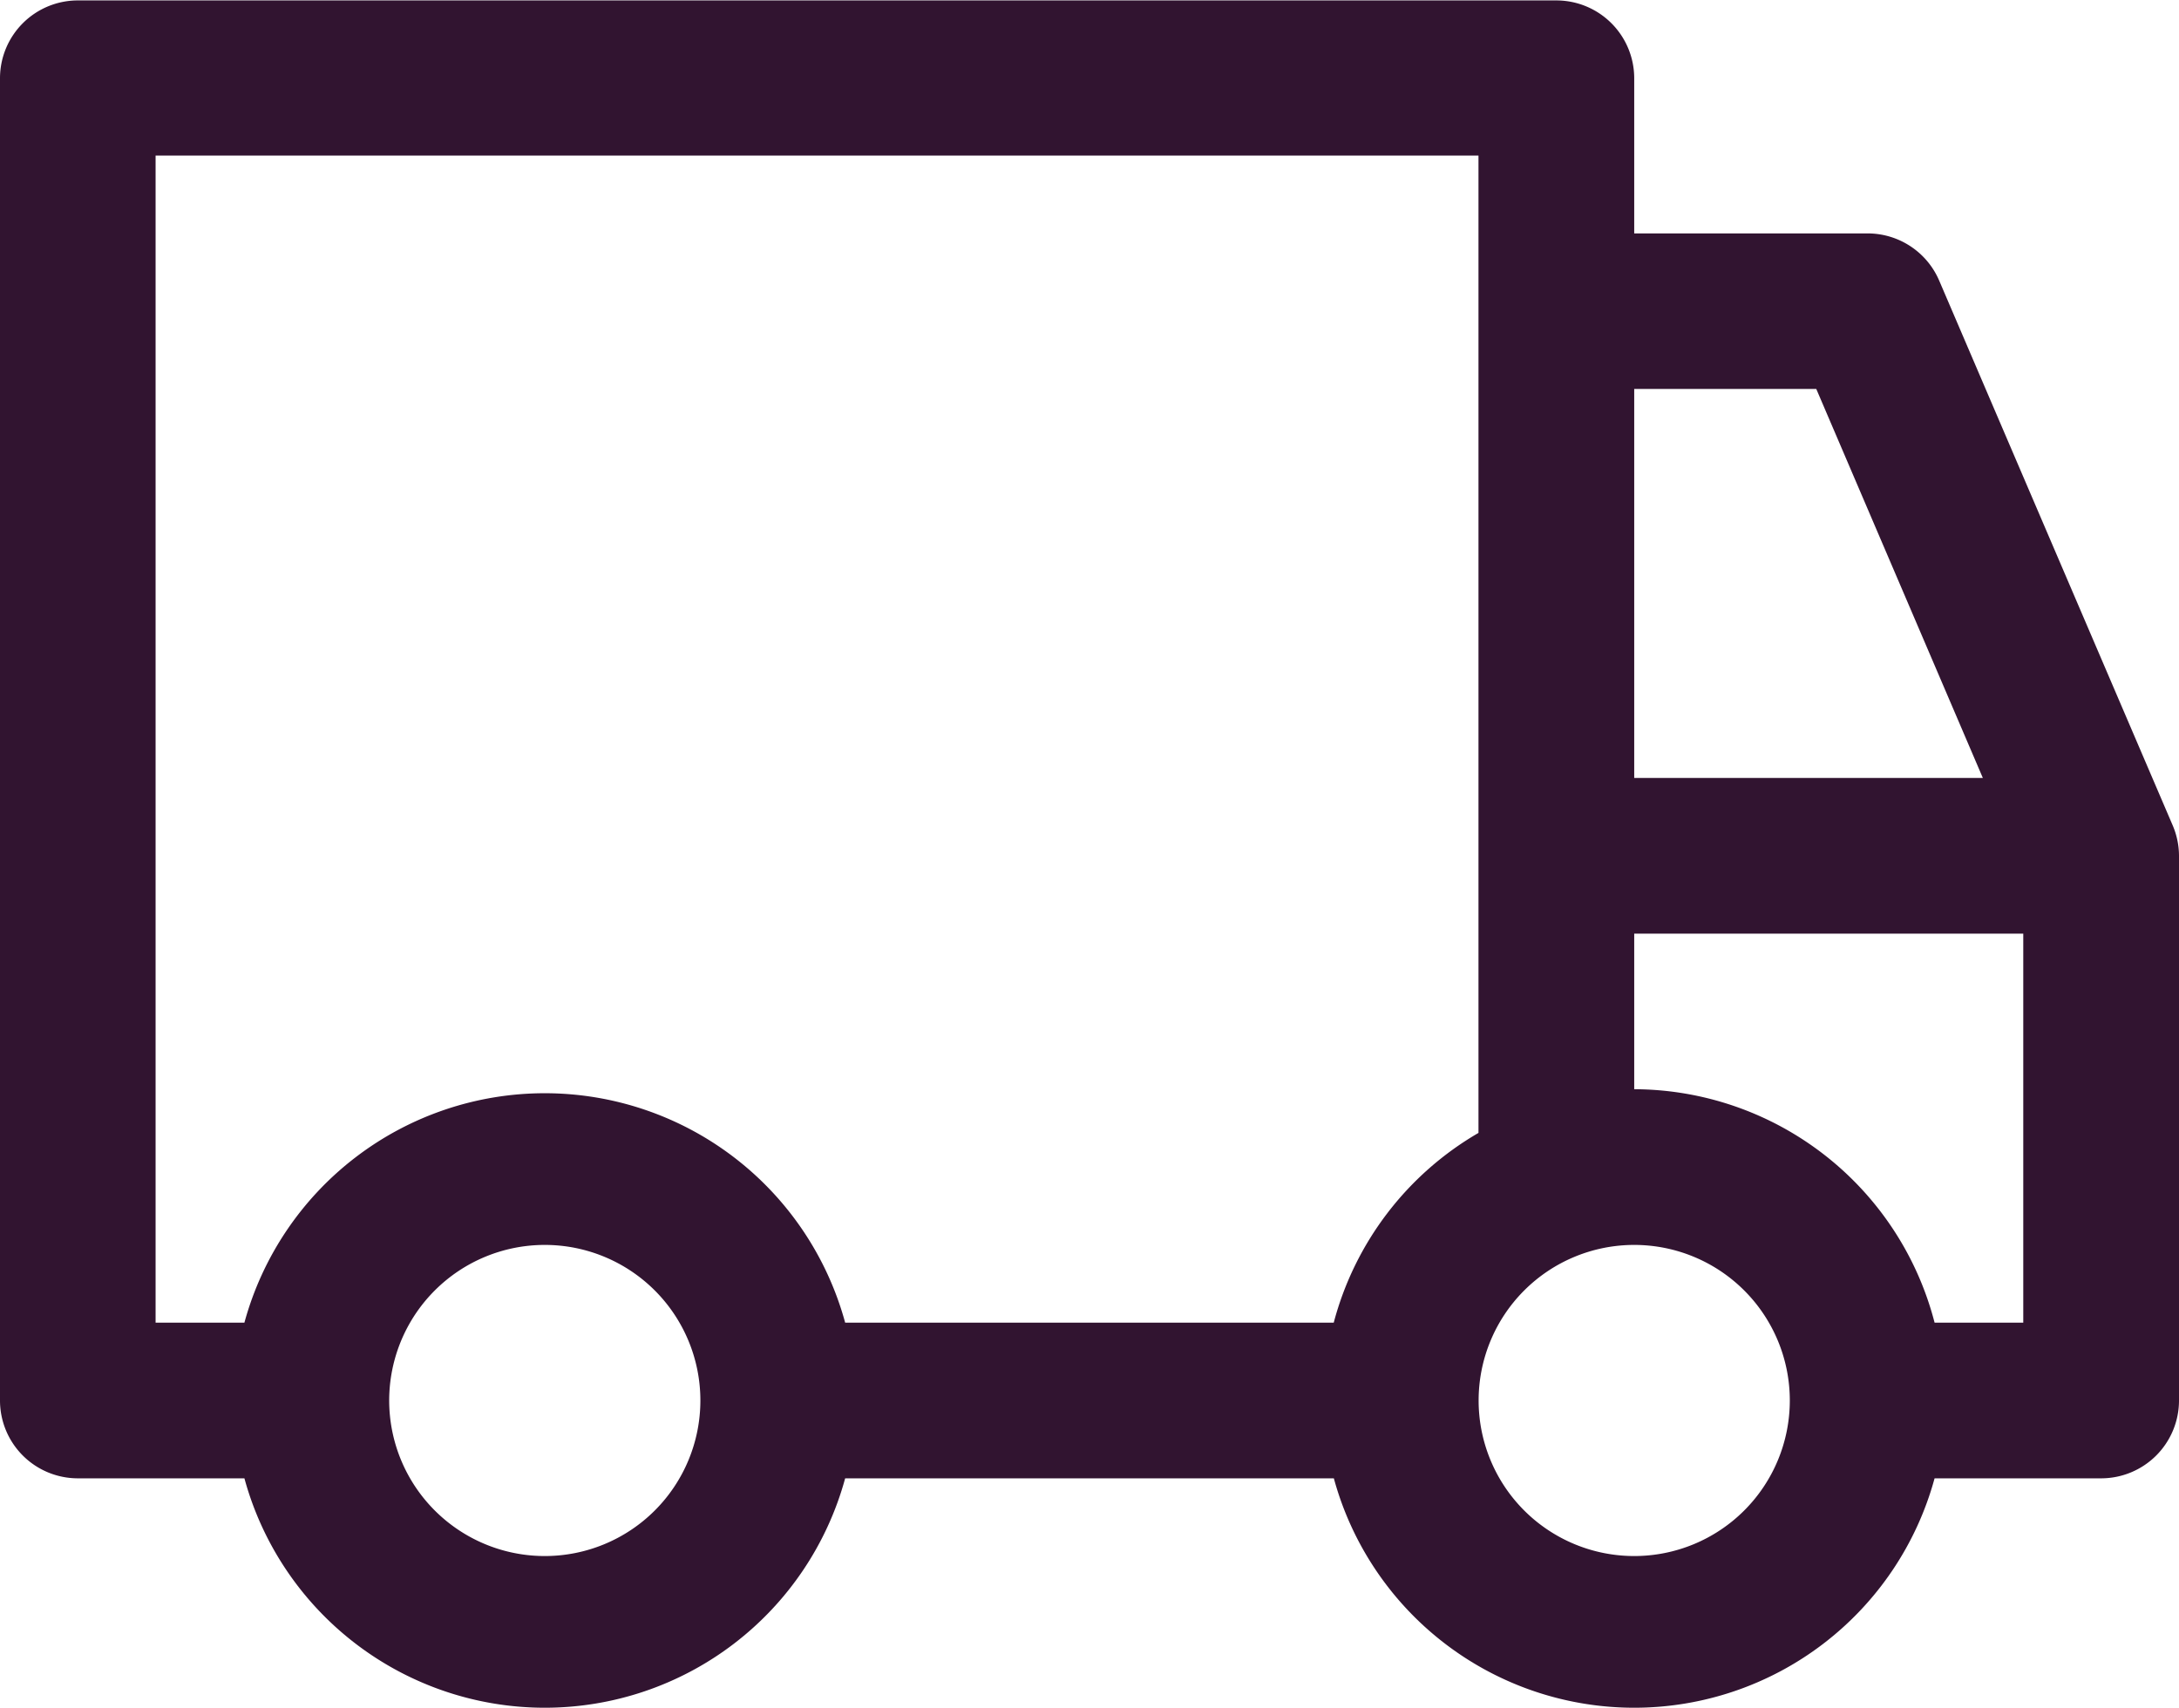 <svg xmlns="http://www.w3.org/2000/svg" width="15.307" height="12" viewBox="0 0 15.307 12">
  <path id="delivery-truck" d="M17.513,12.55l-1.64-3.827a.547.547,0,0,0-.5-.333H13.73V7.3a.547.547,0,0,0-.547-.547H2.8A.547.547,0,0,0,2.25,7.3V16.59a.547.547,0,0,0,.547.547h1.17a2.187,2.187,0,0,0,4.22,0H11.62a2.187,2.187,0,0,0,4.22,0h1.17a.547.547,0,0,0,.547-.547V12.763a.547.547,0,0,0-.044-.213ZM13.73,9.483h1.279l1.17,2.733H13.73Zm-7.653,8.2A1.093,1.093,0,1,1,7.17,16.59,1.093,1.093,0,0,1,6.077,17.683Zm5.543-1.64H8.187a2.187,2.187,0,0,0-4.22,0H3.343v-8.2h9.293V14.71a2.187,2.187,0,0,0-1.017,1.334Zm2.11,1.64a1.093,1.093,0,1,1,1.093-1.093A1.093,1.093,0,0,1,13.73,17.683Zm2.733-1.64h-.623a2.187,2.187,0,0,0-2.11-1.64V13.31h2.733Z" transform="translate(-2.25 -6.75)" fill="#311430"/>
</svg>
